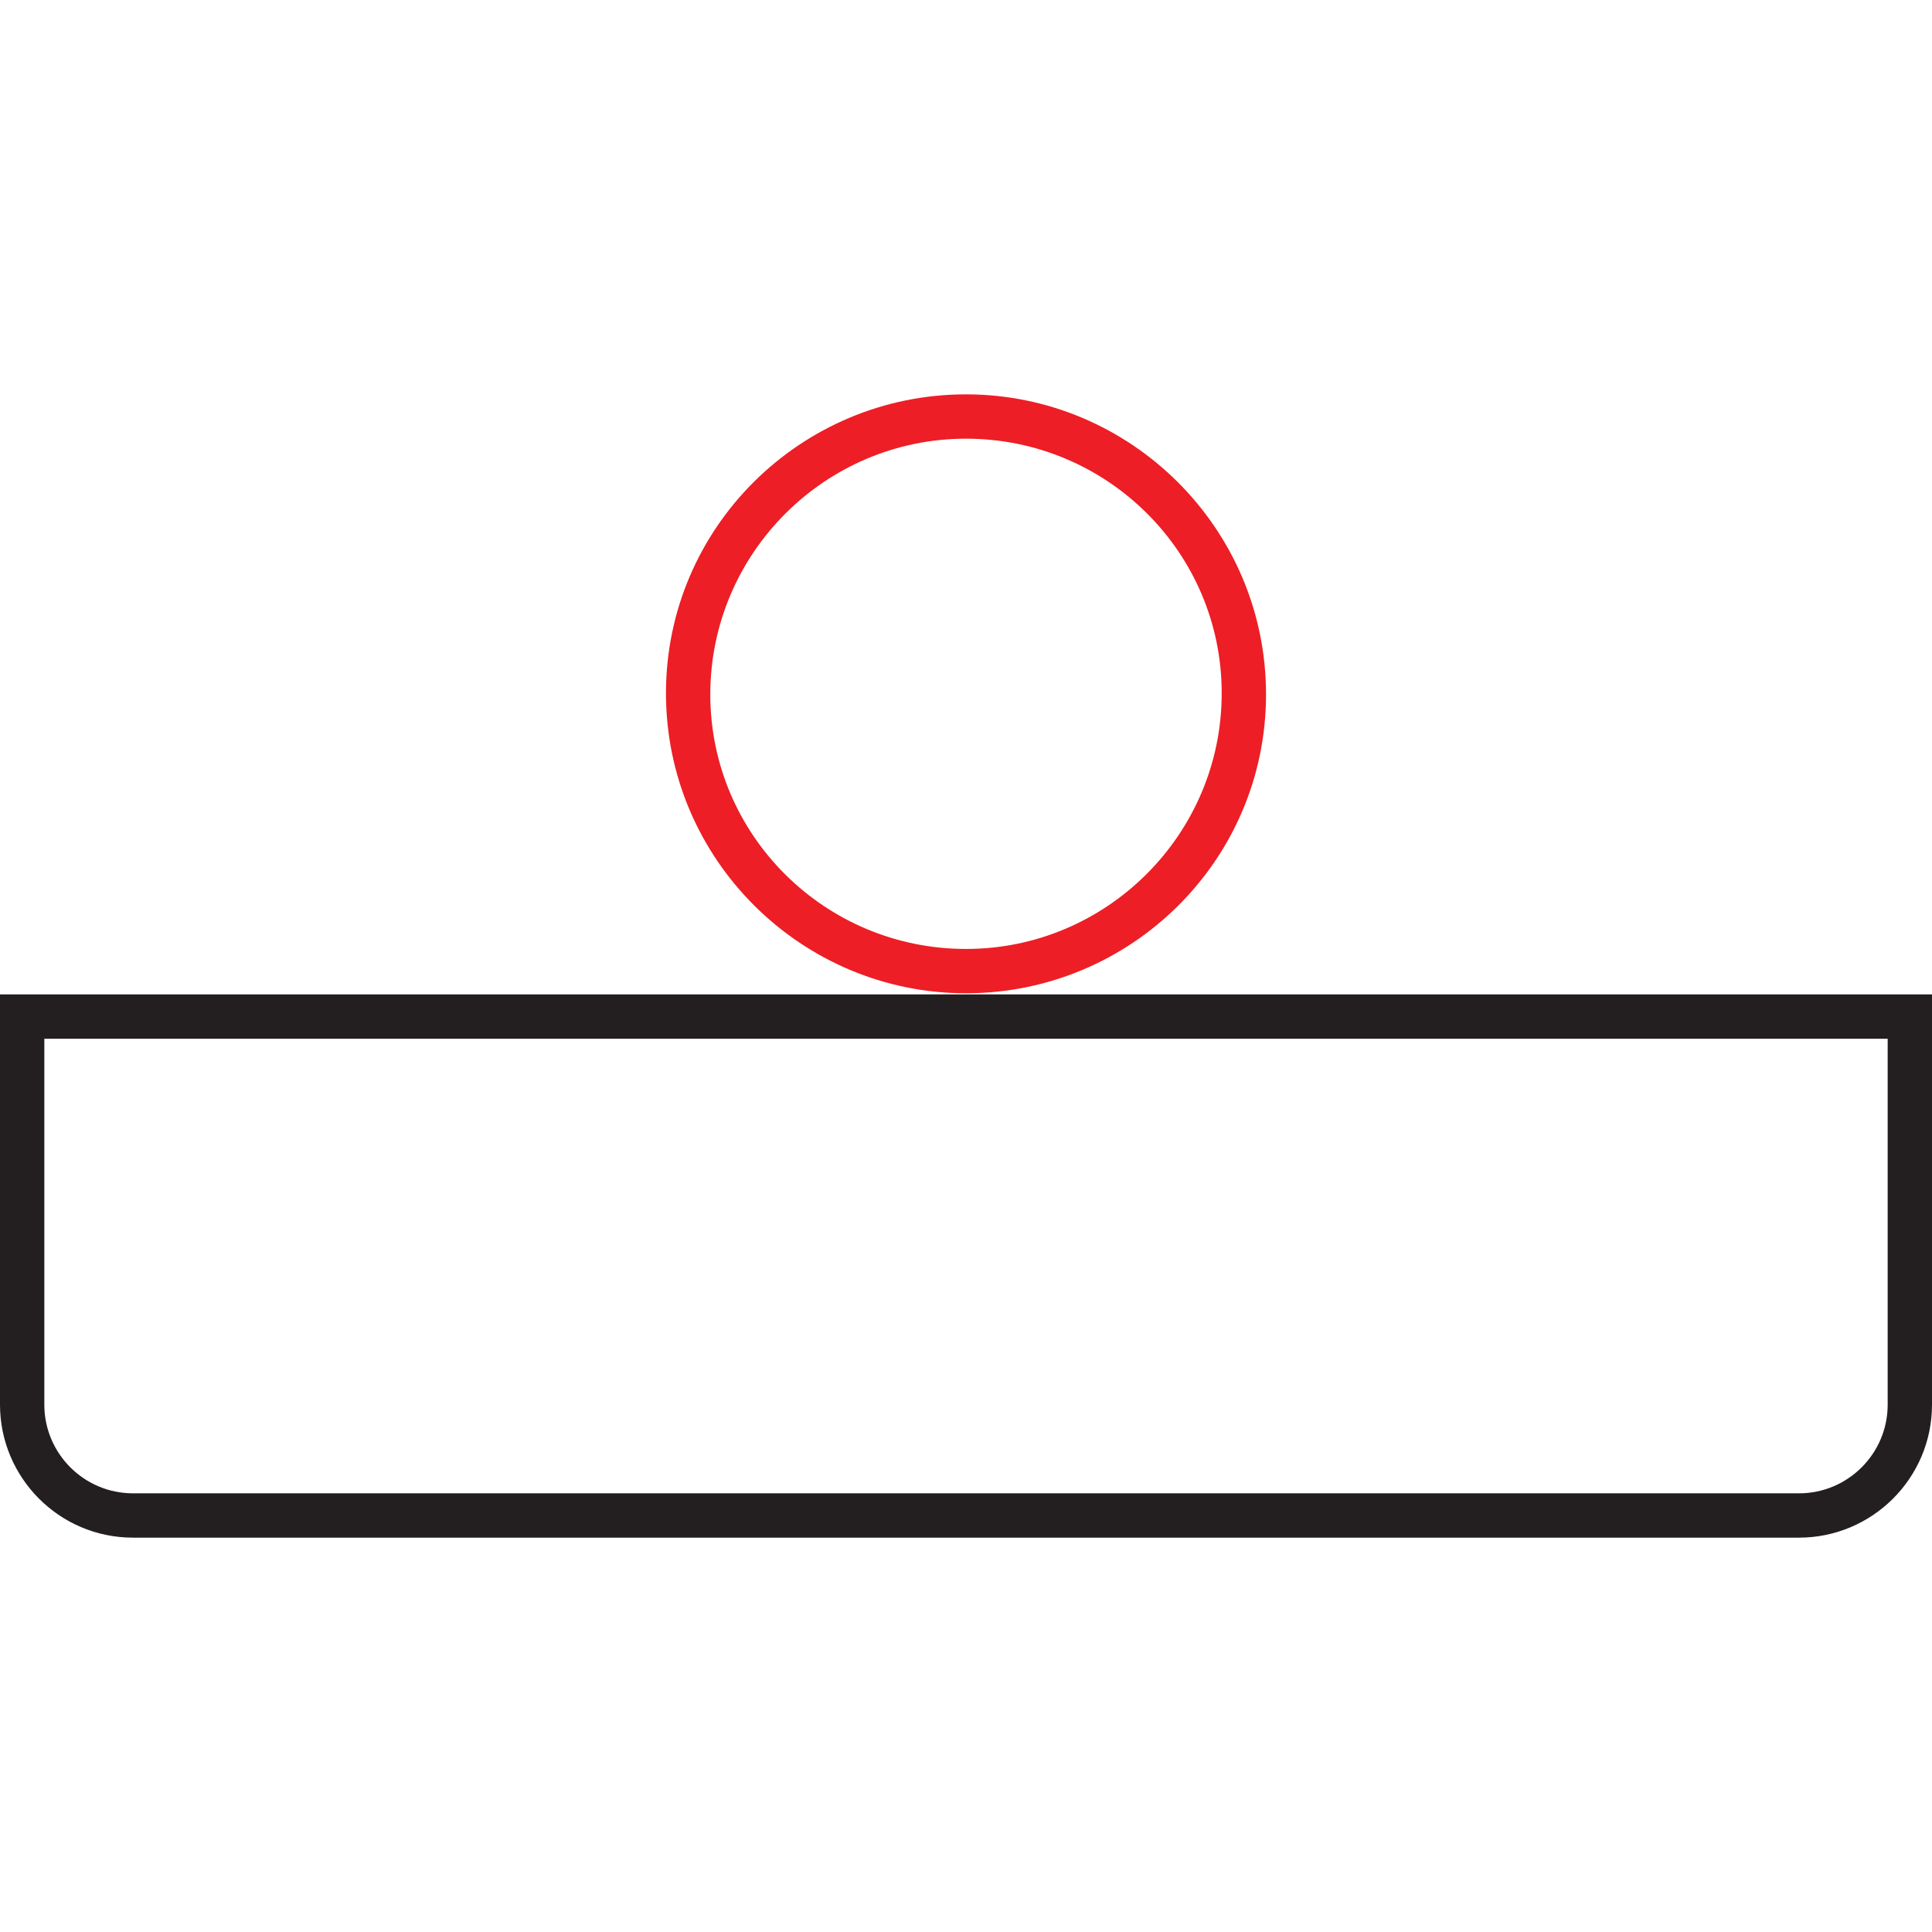 <svg xml:space="preserve" style="enable-background:new 0 0 170 170;" viewBox="0 0 170 170" y="0px" x="0px" xmlns:xlink="http://www.w3.org/1999/xlink" xmlns="http://www.w3.org/2000/svg" id="Layer_1" version="1.1">
<style type="text/css">
	.st0{fill:#ED1E25;}
	.st1{fill:#231F20;}
</style>
<g>
	<path d="M85,87.4c-14.5,0-26.4-11.8-26.4-26.4S70.5,34.7,85,34.7s26.4,11.8,26.4,26.4S99.5,87.4,85,87.4z M85,38.6
		c-12.4,0-22.5,10.1-22.5,22.5S72.6,83.5,85,83.5c12.4,0,22.5-10.1,22.5-22.5S97.4,38.6,85,38.6z" class="st0"></path>
	<path d="M158.3,135.3H11.7c-6.5,0-11.7-5.3-11.7-11.7V87.5h170v36.1C170,130.1,164.7,135.3,158.3,135.3z M3.9,91.4
		v32.2c0,4.3,3.5,7.8,7.8,7.8h146.6c4.3,0,7.8-3.5,7.8-7.8V91.4H3.9z" class="st1"></path>
</g>
</svg>
